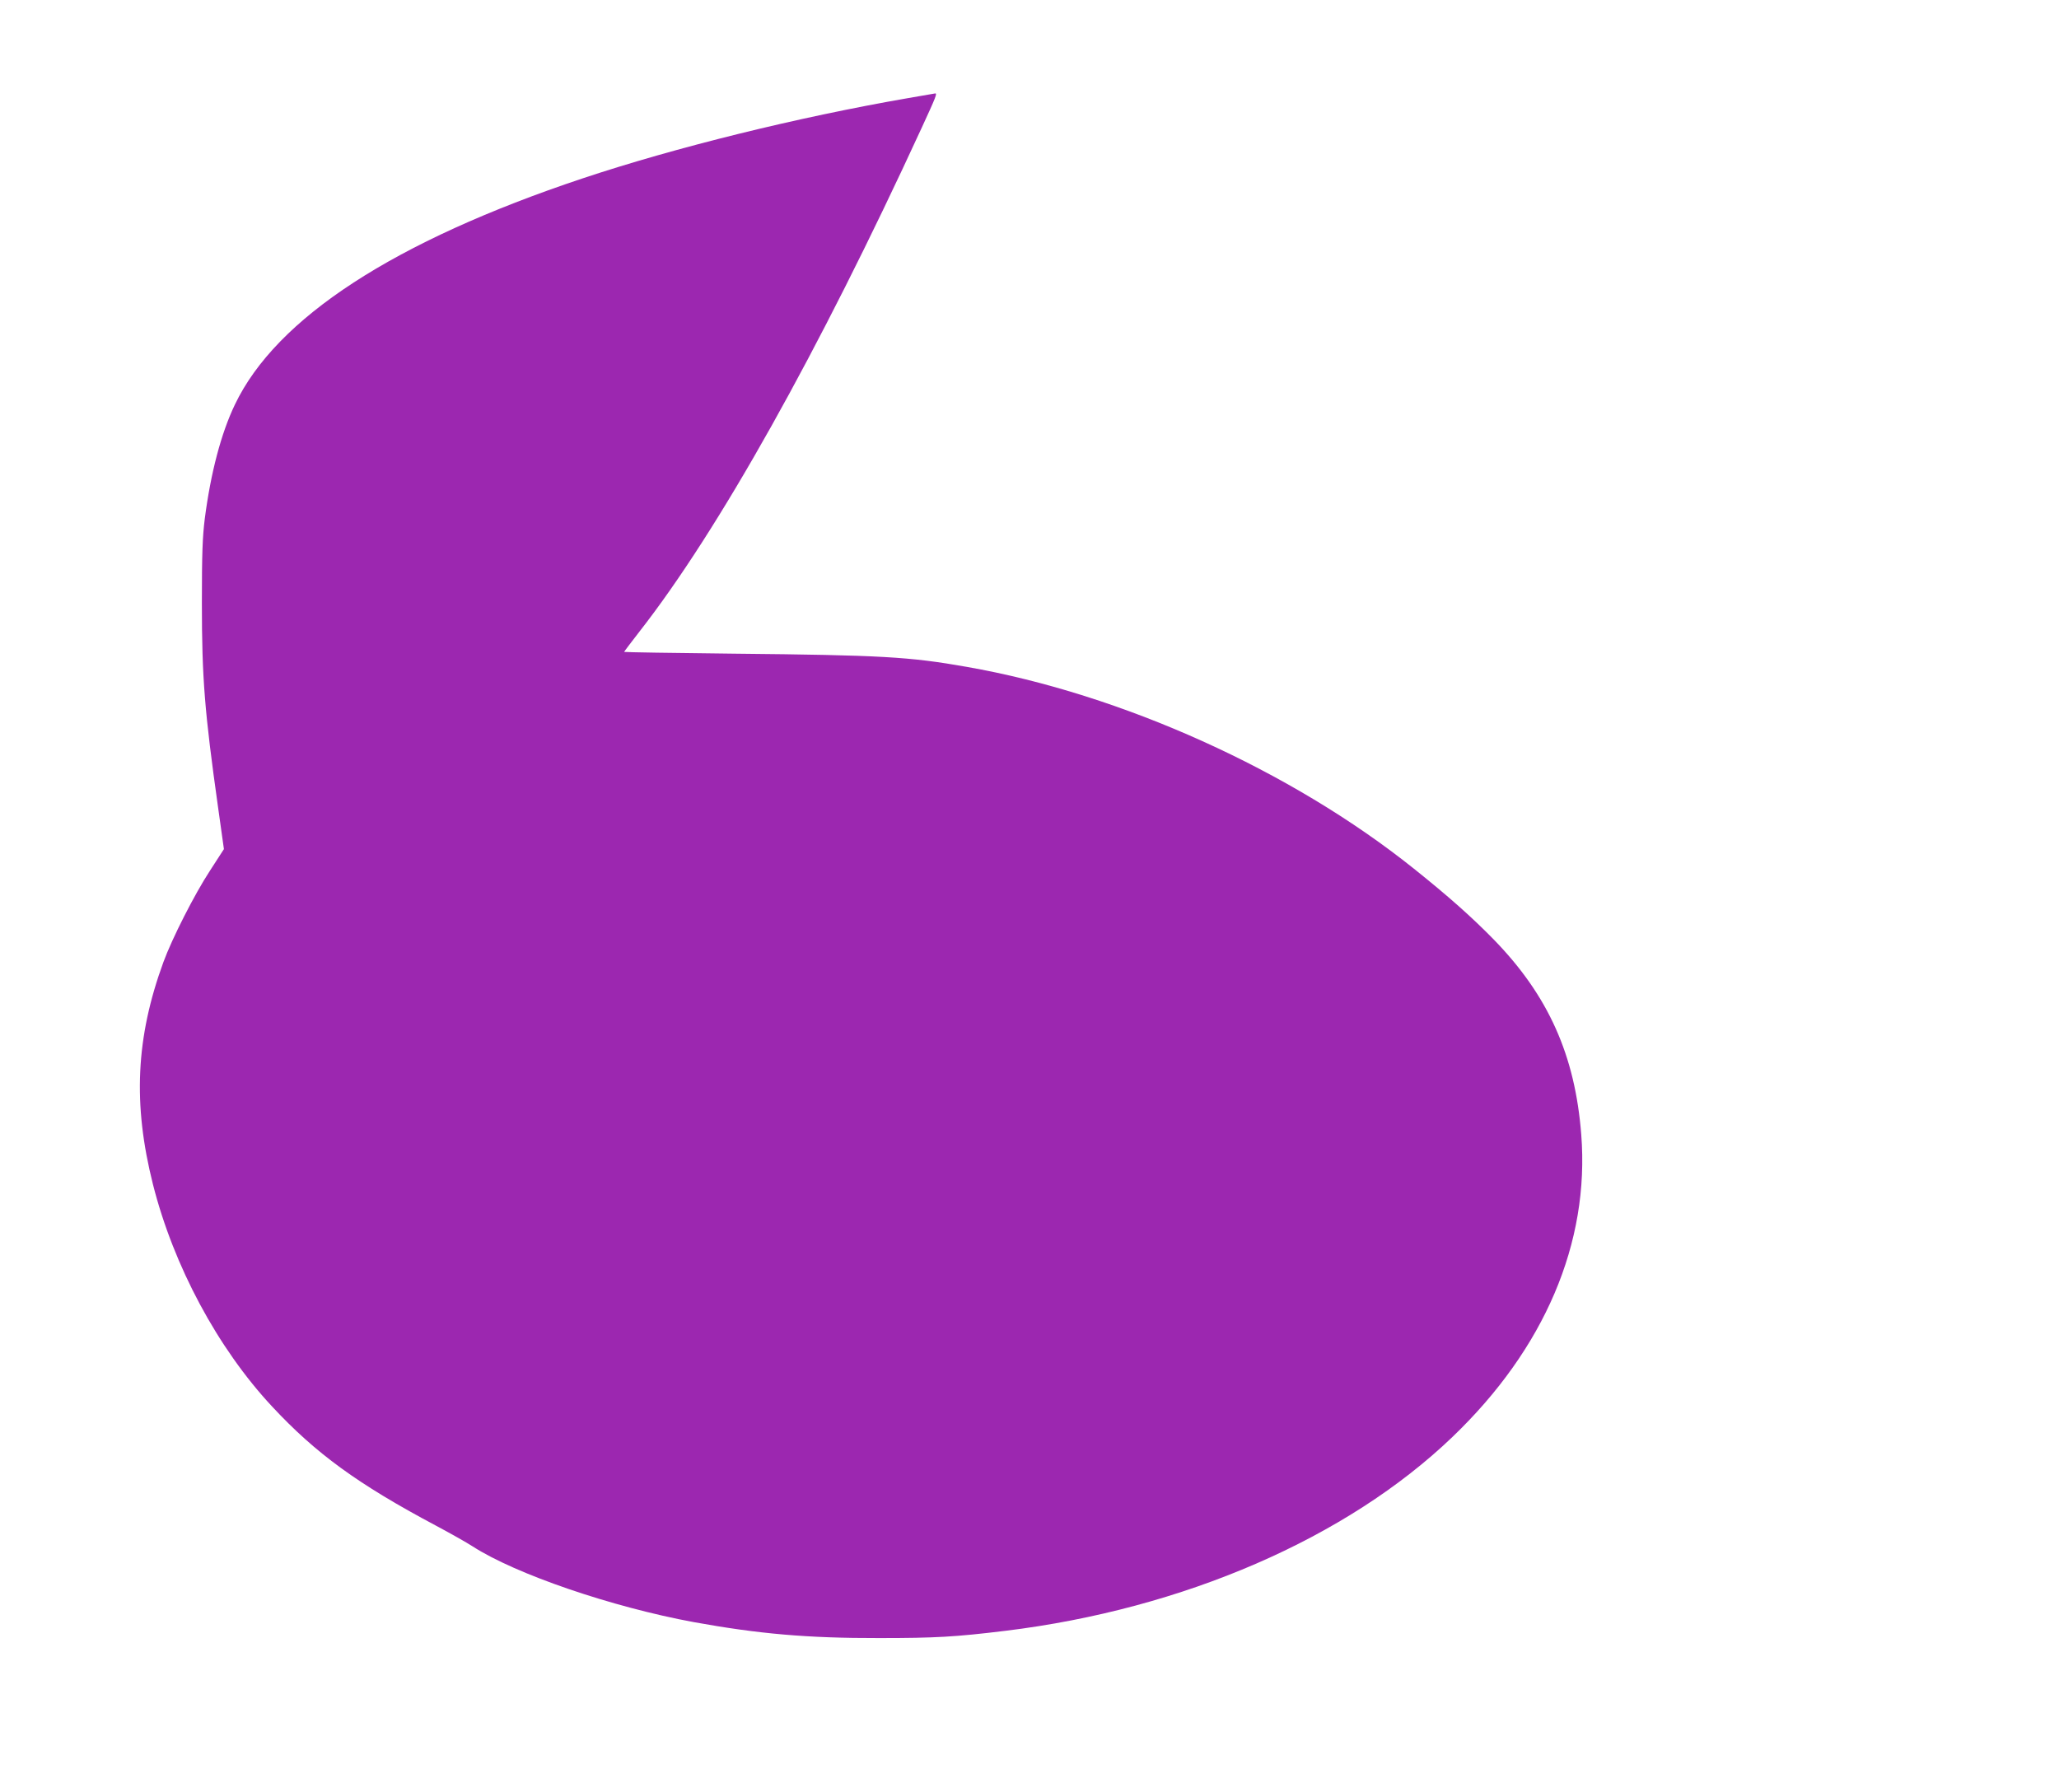 <?xml version="1.0" standalone="no"?>
<!DOCTYPE svg PUBLIC "-//W3C//DTD SVG 20010904//EN"
 "http://www.w3.org/TR/2001/REC-SVG-20010904/DTD/svg10.dtd">
<svg version="1.0" xmlns="http://www.w3.org/2000/svg"
 width="1280pt" height="1114pt" viewBox="0 0 1280 1114"
 preserveAspectRatio="xMidYMid meet">
<g transform="translate(0,1114) scale(0.1,-0.1)"
fill="#9c27b0" stroke="none">
<path d="M5645 10530 c-687 -119 -1447 -307 -2023 -499 -1172 -391 -1905 -868
-2162 -1407 -85 -177 -150 -423 -187 -709 -14 -114 -18 -212 -18 -525 0 -466
17 -675 101 -1272 l36 -257 -86 -133 c-97 -148 -236 -422 -290 -569 -172 -470
-191 -884 -65 -1383 128 -506 402 -1018 741 -1381 271 -291 531 -481 1016
-739 90 -48 193 -106 230 -130 268 -173 866 -377 1375 -471 403 -73 706 -100
1152 -99 352 0 473 7 785 45 1106 135 2123 576 2779 1205 573 549 854 1208
801 1880 -38 493 -205 865 -544 1213 -137 140 -281 268 -496 440 -762 610
-1816 1086 -2780 1255 -356 63 -533 73 -1442 82 -379 4 -688 9 -688 11 0 2 43
59 95 126 492 629 1112 1736 1756 3135 87 189 97 213 82 211 -5 -1 -80 -14
-168 -29z"/>
</g>
</svg>
